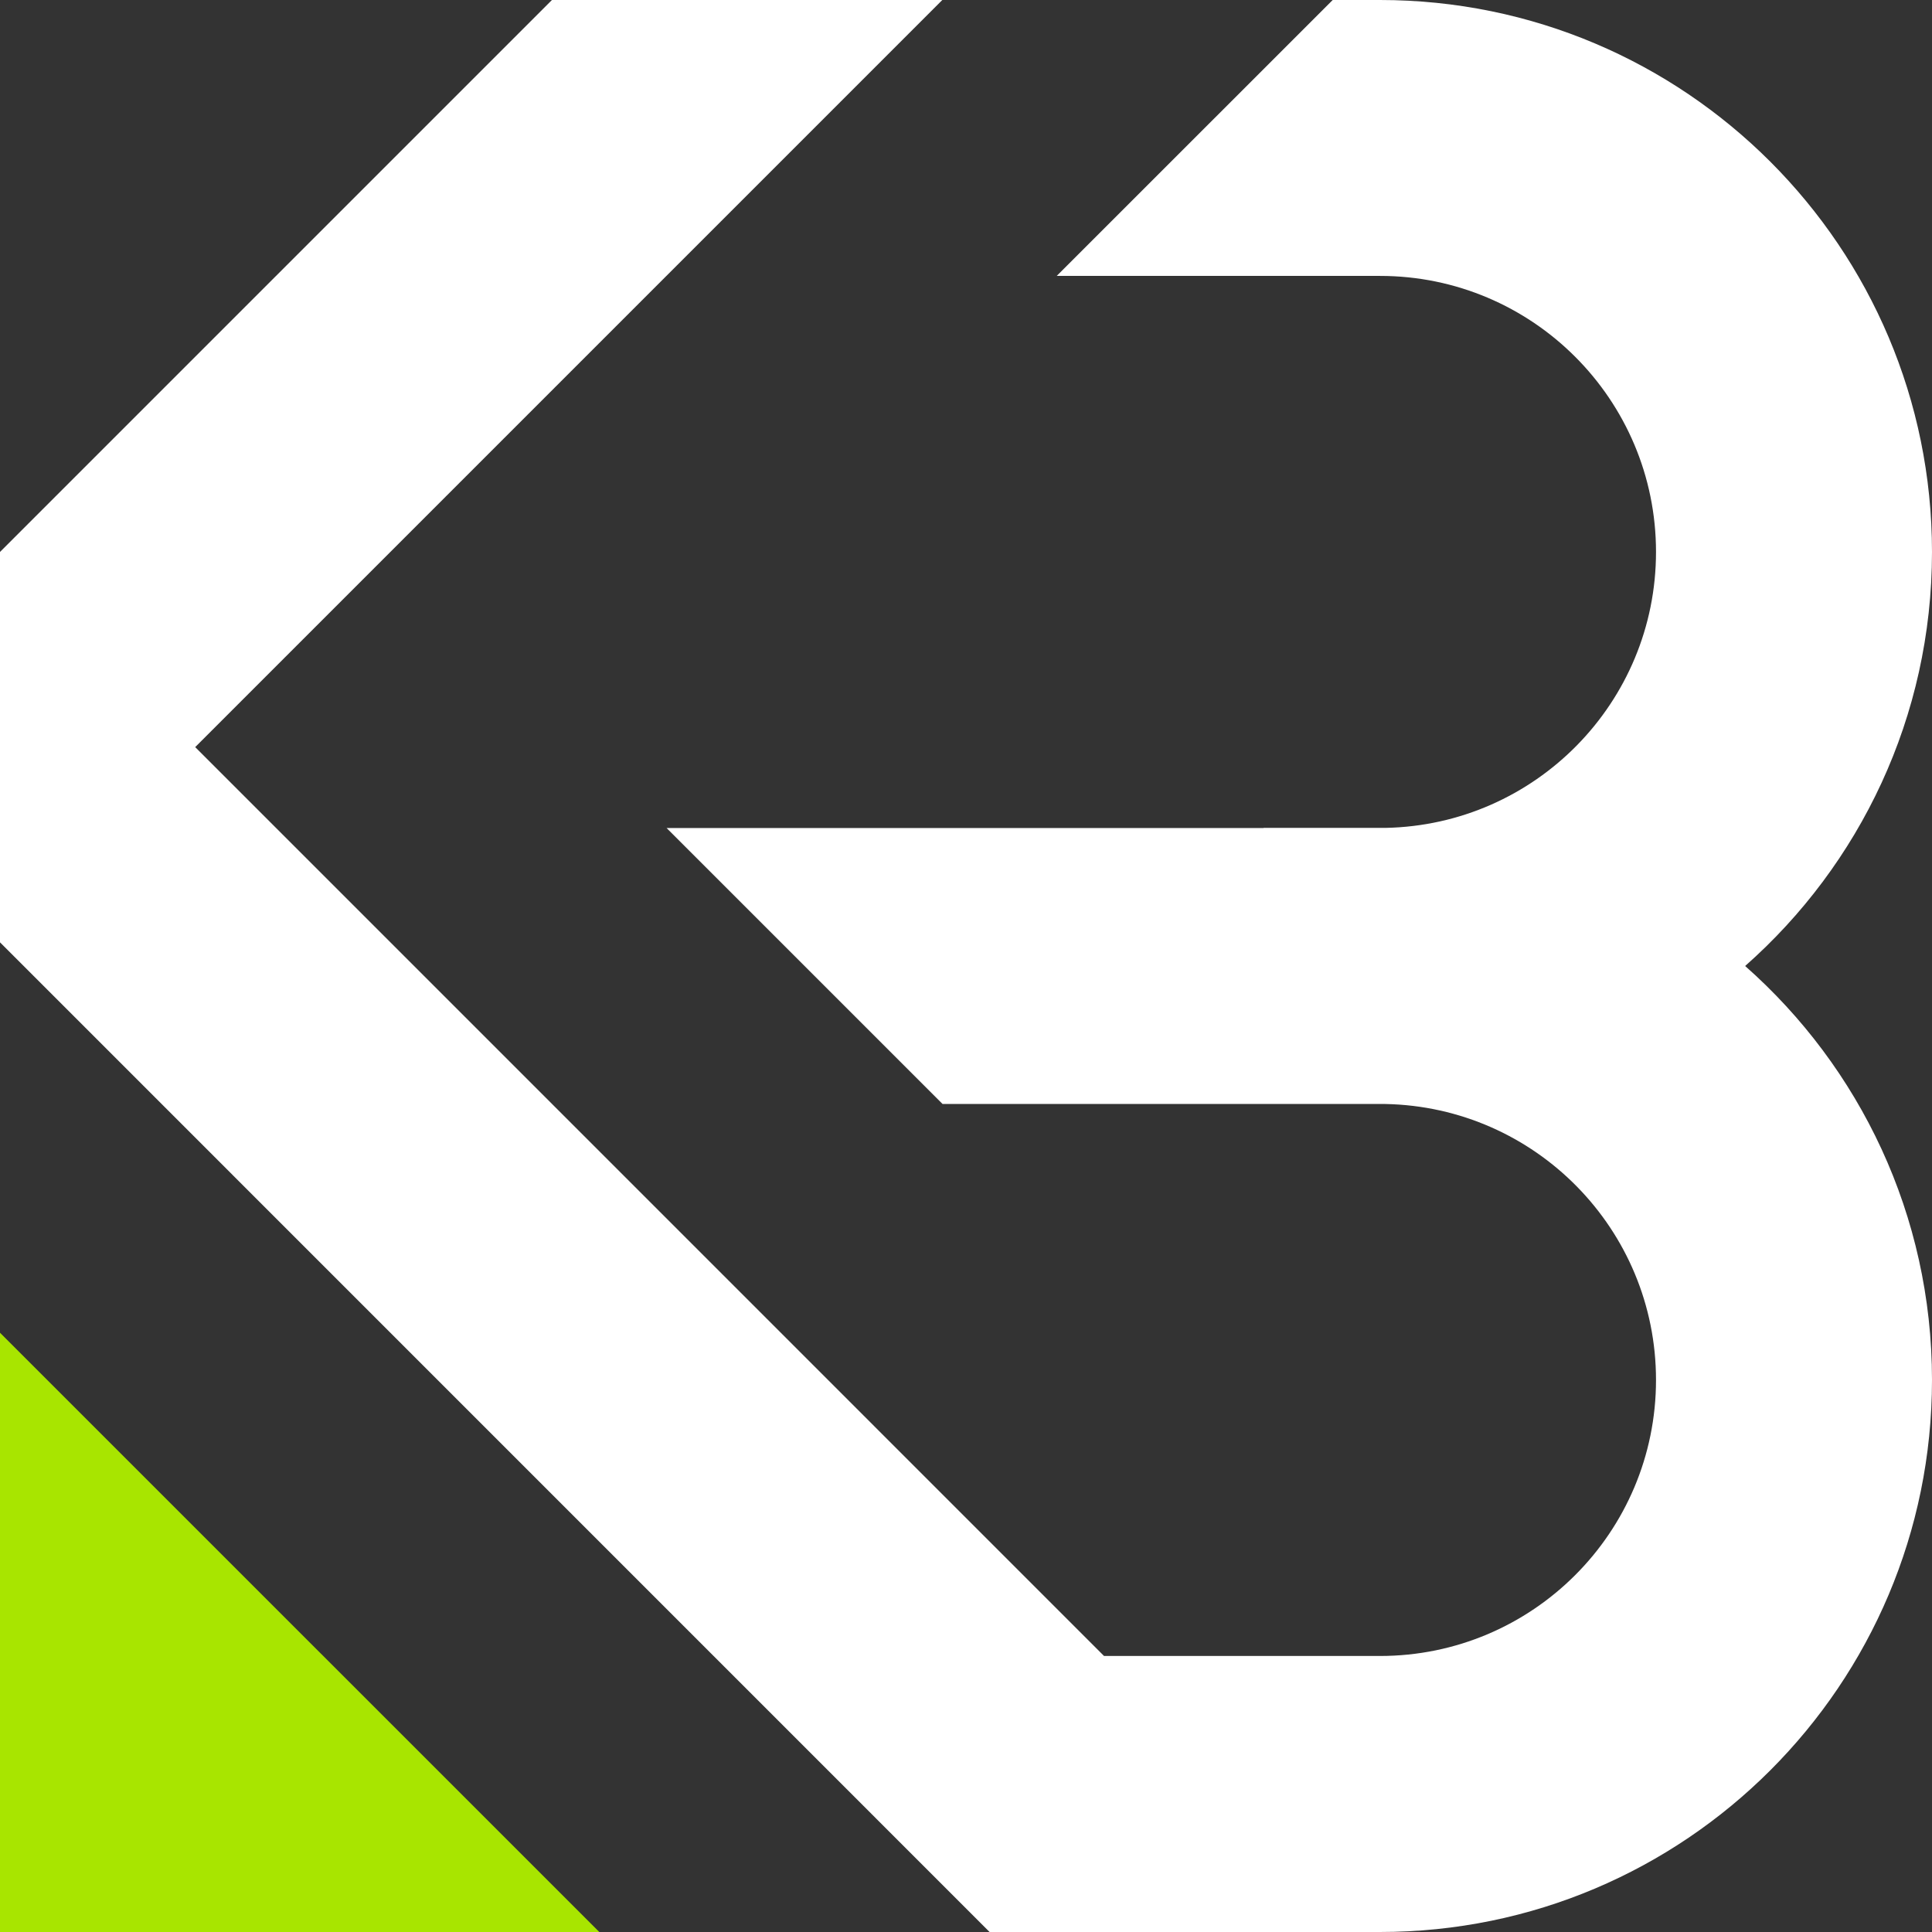 <svg xmlns="http://www.w3.org/2000/svg" id="Ebene_1" viewBox="0 0 512 512"><rect x="0" y="0" width="512" height="512" fill="#333333" stroke="none"/><defs><style>.cls-1{fill:#a8e500;}.cls-1,.cls-2{stroke-width:0px;}.cls-2{fill:#fff;}</style></defs><path class="cls-2" d="M462.48,256c30.37,26.81,49.52,66.02,49.52,109.7h0c0,80.8-65.5,146.3-146.29,146.3h-103.46L12.55,262.28l-12.55-12.55v-103.46h0S146.27,0,146.27,0h103.45L103.45,146.27l-51.72,51.72,240.85,240.86h73.14c40.39,0,73.14-32.75,73.14-73.14h0c0-39.93-31.99-72.38-71.73-73.14-.47,0-.94,0-1.41,0h-115.93l-73.14-73.14h158.21v-.03h30.86c.47,0,.94,0,1.41,0,39.74-.75,71.73-33.21,71.73-73.13h0c0-40.4-32.75-73.15-73.14-73.15h-85.68L353.18,0h12.53c80.79,0,146.29,65.5,146.29,146.29h0c0,43.69-19.15,82.9-49.52,109.71Z"></path><polygon class="cls-1" points="0 353.19 158.82 512 0 512 0 353.19"></polygon></svg>